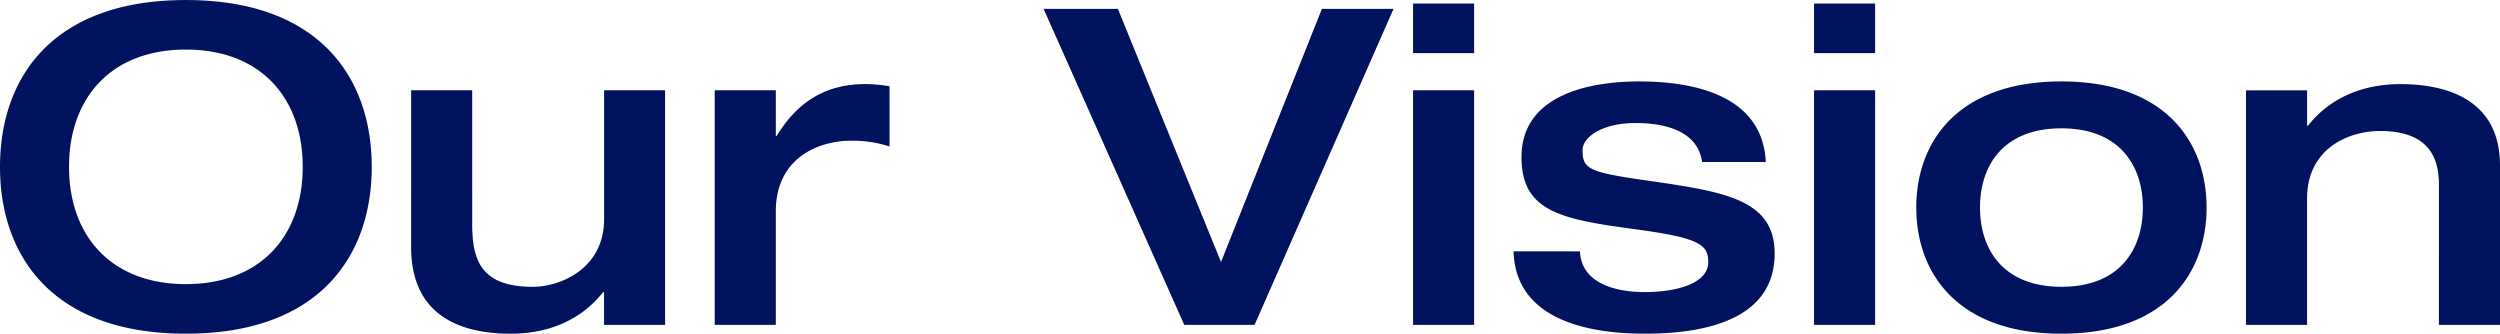 <svg xmlns="http://www.w3.org/2000/svg" width="316.344" height="42.224" viewBox="0 0 316.344 42.224"><path id="mv-ttl" d="M25.368 1.12c16.912 0 23.52-9.856 23.52-21.112S42.28-41.1 25.368-41.1s-23.52 9.852-23.52 21.108S8.456 1.12 25.368 1.12zm0-6.272c-9.408 0-14.784-6.048-14.784-14.84s5.376-14.84 14.784-14.84 14.784 6.048 14.784 14.84-5.376 14.84-14.784 14.84zm28.5-4.7c0 8.68 6.216 10.976 12.6 10.976 5.264 0 9.184-2.072 11.7-5.264h.112V0h7.728v-29.68h-7.72v16.3c0 6.328-5.6 8.568-9.016 8.568-6.608 0-7.672-3.416-7.672-7.952V-29.68h-7.728zM92.288 0h7.728v-14.336c0-6.888 5.544-8.96 9.464-8.96a14.88 14.88 0 014.928.728v-7.616a17.479 17.479 0 00-3.08-.28c-5.936 0-9.128 3.192-11.2 6.552h-.112v-5.768h-7.728zM151.7 0h8.9l17.584-39.984h-9.064L156.352-7.952 143.3-39.984h-9.4zm28.952 0h7.728v-29.68h-7.728zm0-34.384h7.728v-6.272h-7.728zM193.368-9.3C193.648-.224 203.672 1.12 210 1.12c9.184 0 16.408-2.576 16.408-10.136 0-6.888-6.384-7.84-16.128-9.24-7.448-1.064-8.176-1.456-8.176-3.864 0-1.568 2.352-3.416 6.72-3.416 2.632 0 7.784.5 8.4 4.928h8.064c-.448-9.52-11.48-10.192-16.072-10.192-4.984 0-14.84 1.12-14.84 9.576 0 6.776 4.816 7.84 14 9.072 8.344 1.12 9.632 1.9 9.632 4.2 0 2.8-4.2 3.808-8.064 3.808-2.8 0-7.952-.672-8.176-5.152zM231.392 0h7.728v-29.68h-7.728zm0-34.384h7.728v-6.272h-7.728zm21 19.544c0-5.152 2.8-10.024 10.3-10.024S273-19.992 273-14.84s-2.8 10.024-10.3 10.024-10.308-4.872-10.308-10.024zm-8.064 0c0 8.176 5.1 15.96 18.368 15.96s18.368-7.784 18.368-15.96S275.968-30.8 262.7-30.8s-18.372 7.784-18.372 15.96zM286.048 0h7.728v-15.96c0-6.328 5.208-8.568 9.24-8.568 6.384 0 7.448 3.64 7.448 6.832V0h7.728v-20.16c0-8.008-6.216-10.3-12.6-10.3-5.264 0-9.184 2.072-11.7 5.264h-.112v-4.48h-7.728z" transform="translate(-1.848 41.104)" fill="#01125e"/></svg>